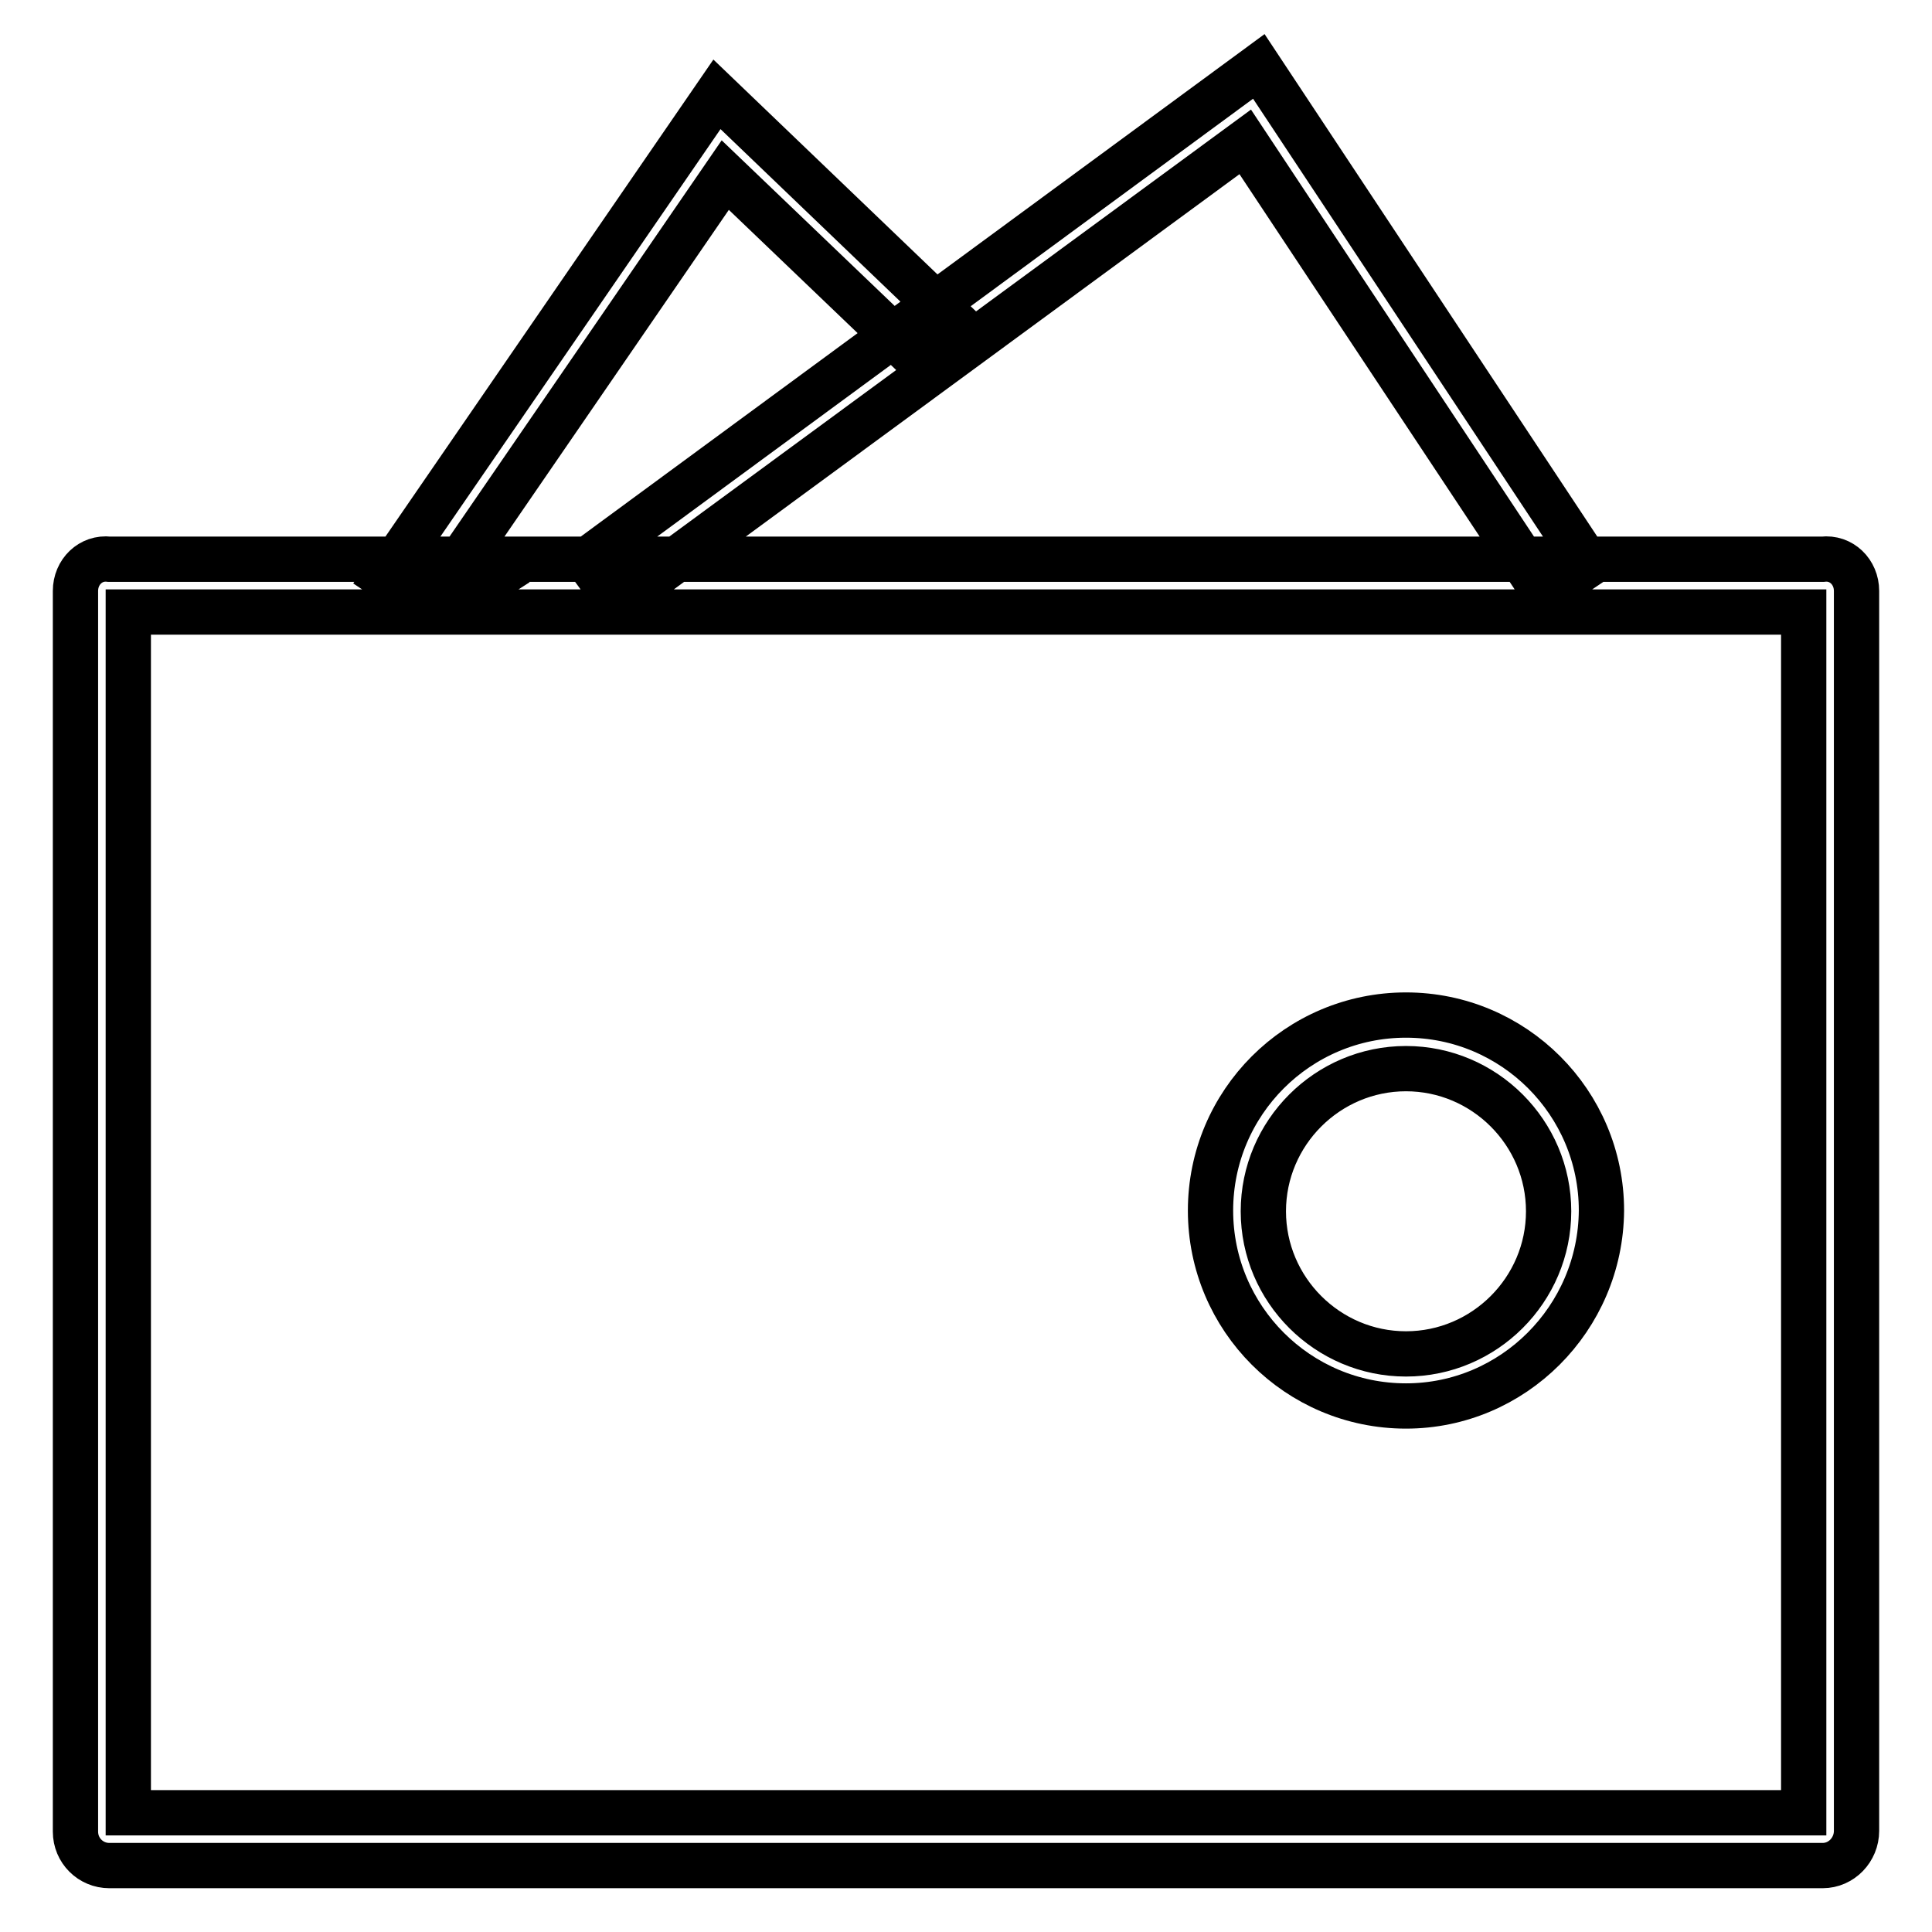 <?xml version="1.0" encoding="utf-8"?>
<!-- Svg Vector Icons : http://www.onlinewebfonts.com/icon -->
<!DOCTYPE svg PUBLIC "-//W3C//DTD SVG 1.1//EN" "http://www.w3.org/Graphics/SVG/1.1/DTD/svg11.dtd">
<svg version="1.1" xmlns="http://www.w3.org/2000/svg" xmlns:xlink="http://www.w3.org/1999/xlink" x="0px" y="0px" viewBox="0 0 256 256" enable-background="new 0 0 256 256" xml:space="preserve">
<g> <path stroke-width="6" fill-opacity="0" stroke="#000000"  d="M186.3,186.3c-14.3,0-25.9-11.6-25.9-25.9c0-14.3,11.6-25.9,25.9-25.9c14.3,0,25.9,11.6,25.9,25.9 C212.1,174.7,200.5,186.3,186.3,186.3z M186.3,141.6c-10.4,0-18.9,8.5-18.9,18.9c0,10.4,8.5,18.9,18.9,18.9 c10.4,0,18.9-8.5,18.9-18.9C205.2,150.1,196.7,141.6,186.3,141.6z M60.8,79.6C56.7,77,54,78.5,54,78.5l-3-2l44-64l31.6,30.3l-4.8,5 L96.1,23.2L60.8,74.6c1.1,0.7,2.4,1.5,3.9,2.5L60.8,79.6z M81.9,79.8l-4.1-5.6l89-65.4l43.7,66l-5.8,3.9L165,18.8L81.9,79.8z  M241.5,247.2h-227c-2.5,0-4.5-2-4.5-4.5V78.3c0-2.5,2-4.5,4.5-4.2h227c2.5-0.3,4.5,1.7,4.5,4.2v164.3 C246,245.1,244,247.2,241.5,247.2z M17,240.2h222V81.1H17V240.2z"/></g>
</svg>